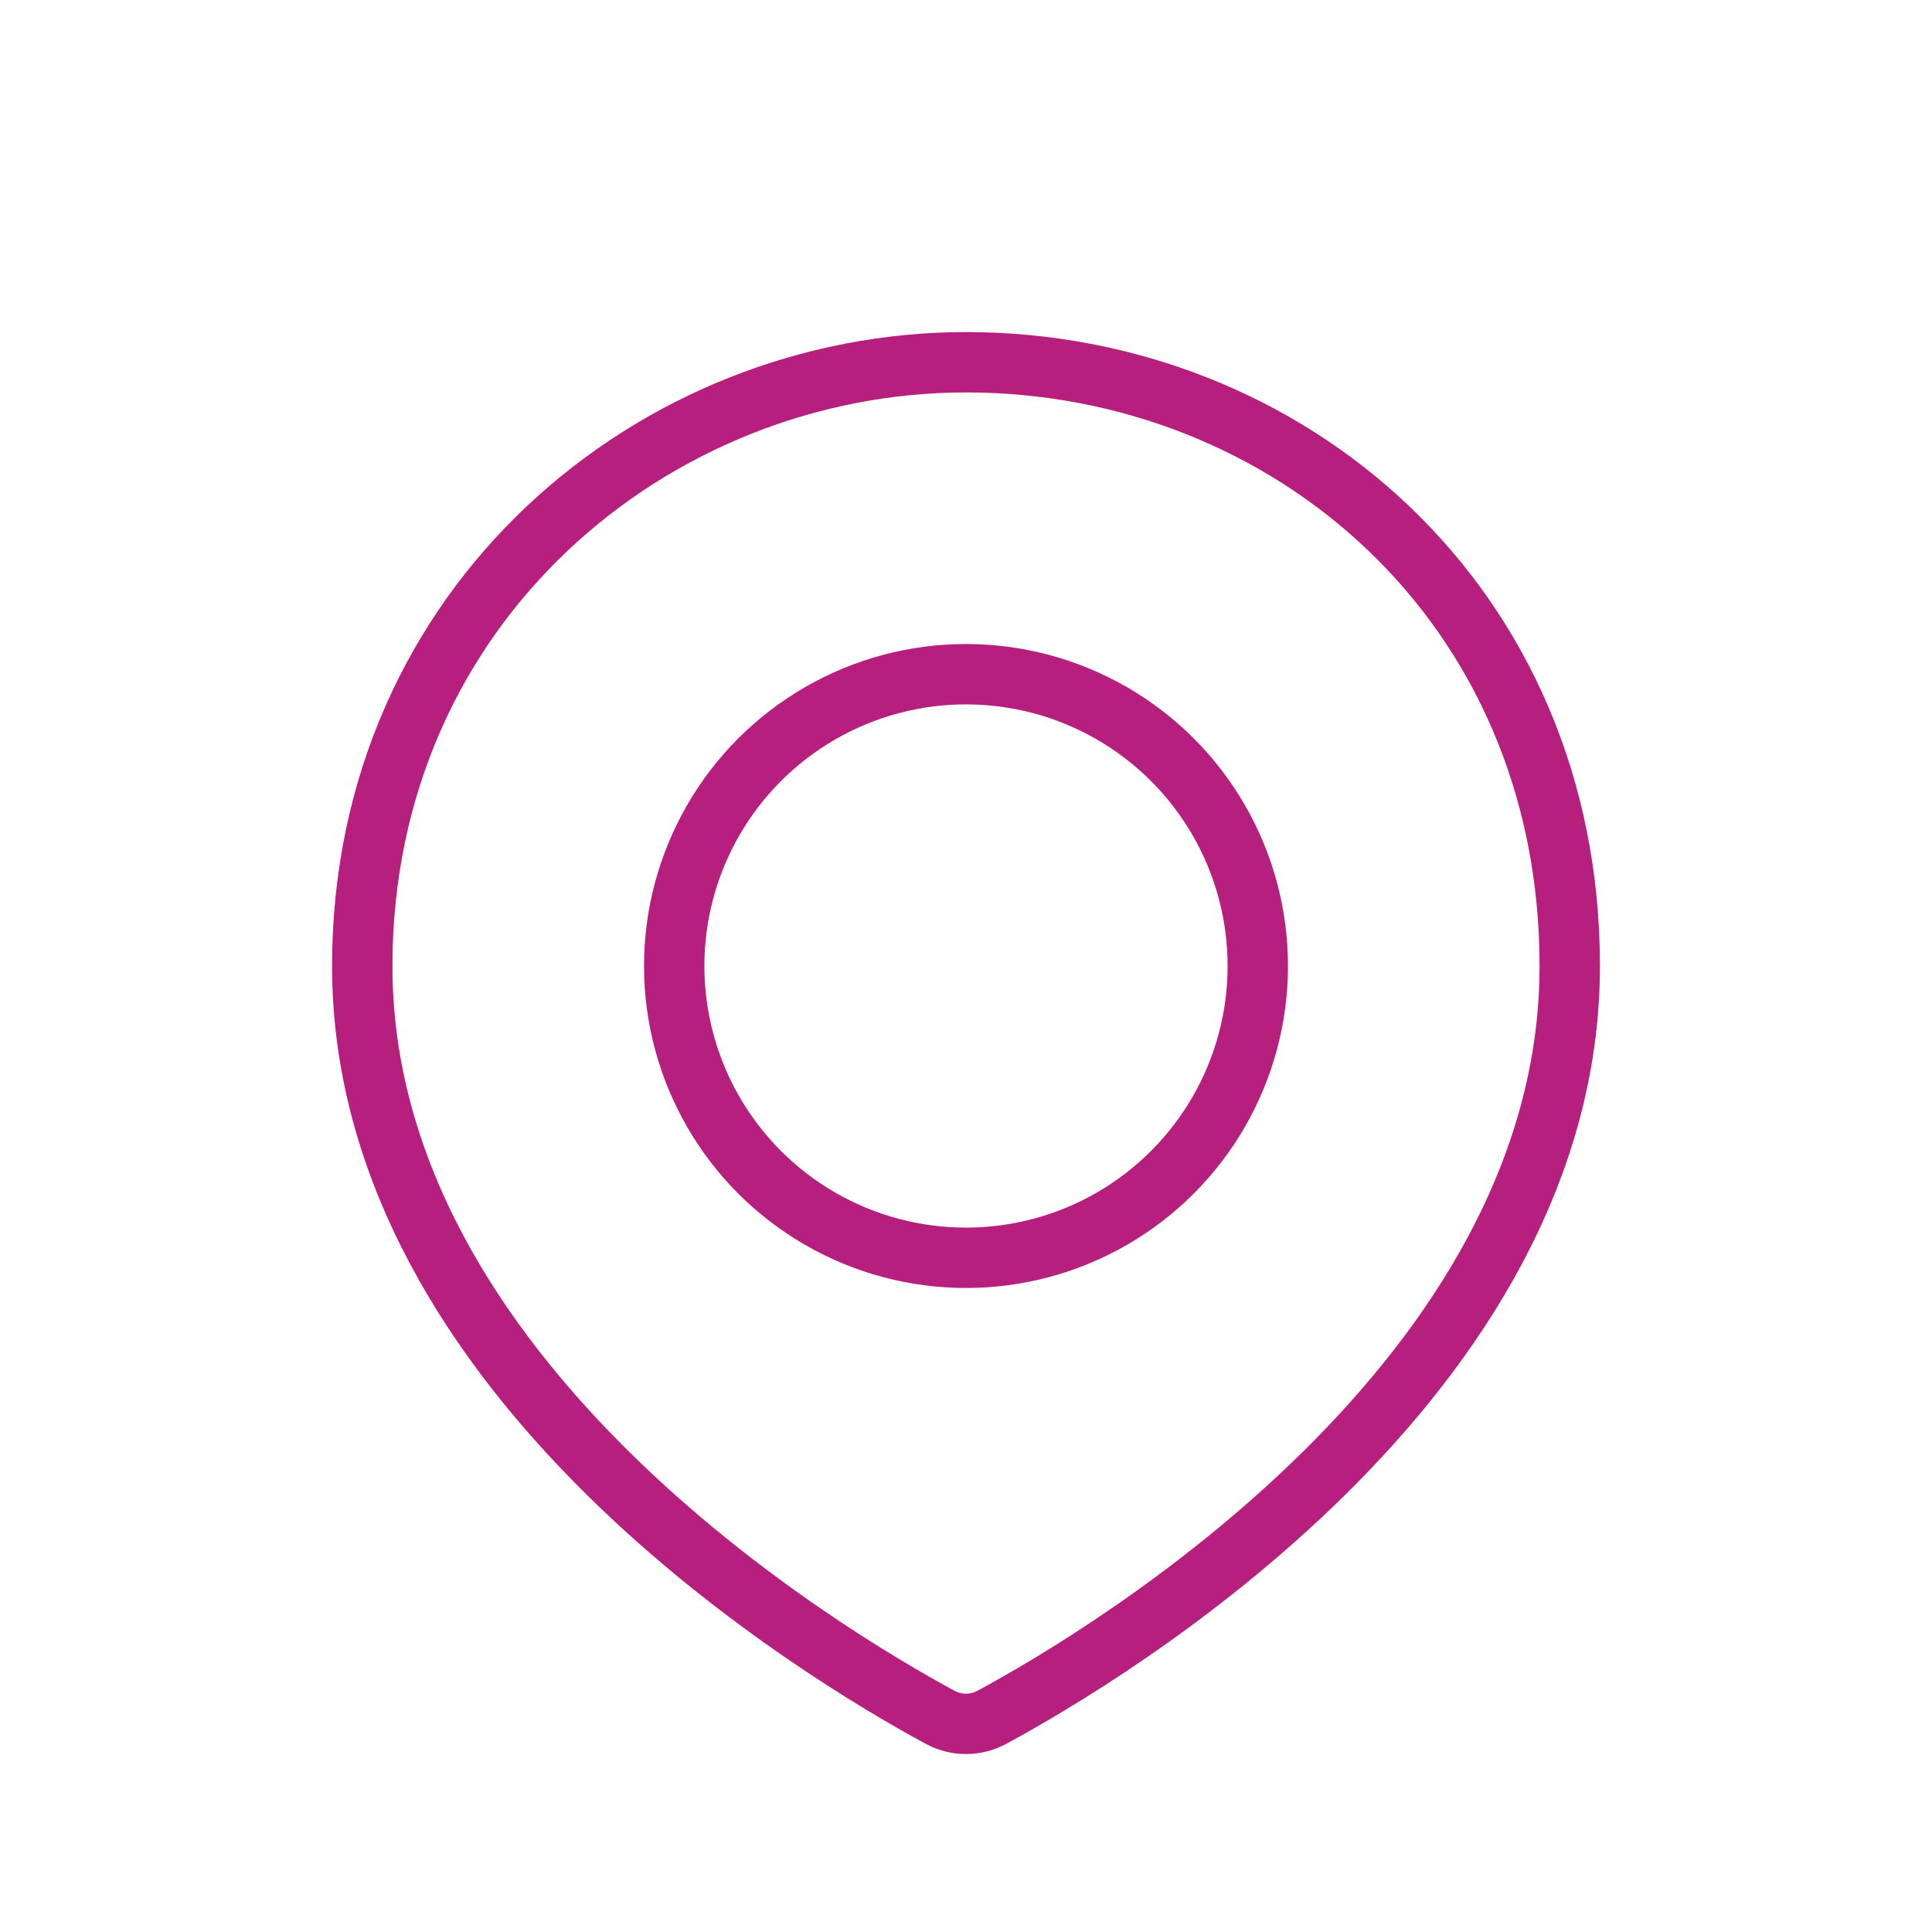 <svg width="32" height="32" viewBox="0 0 32 32" fill="none" xmlns="http://www.w3.org/2000/svg">
<path d="M26 16C26 22.843 18.344 27.409 16.43 28.443C16.161 28.589 15.839 28.589 15.57 28.443C13.656 27.409 6 22.843 6 16C6 10 10.845 6 16 6C21.333 6 26 10 26 16Z" stroke="#B61F7E"/>
<circle cx="16" cy="16" r="4.833" stroke="#B61F7E"/>
</svg>
